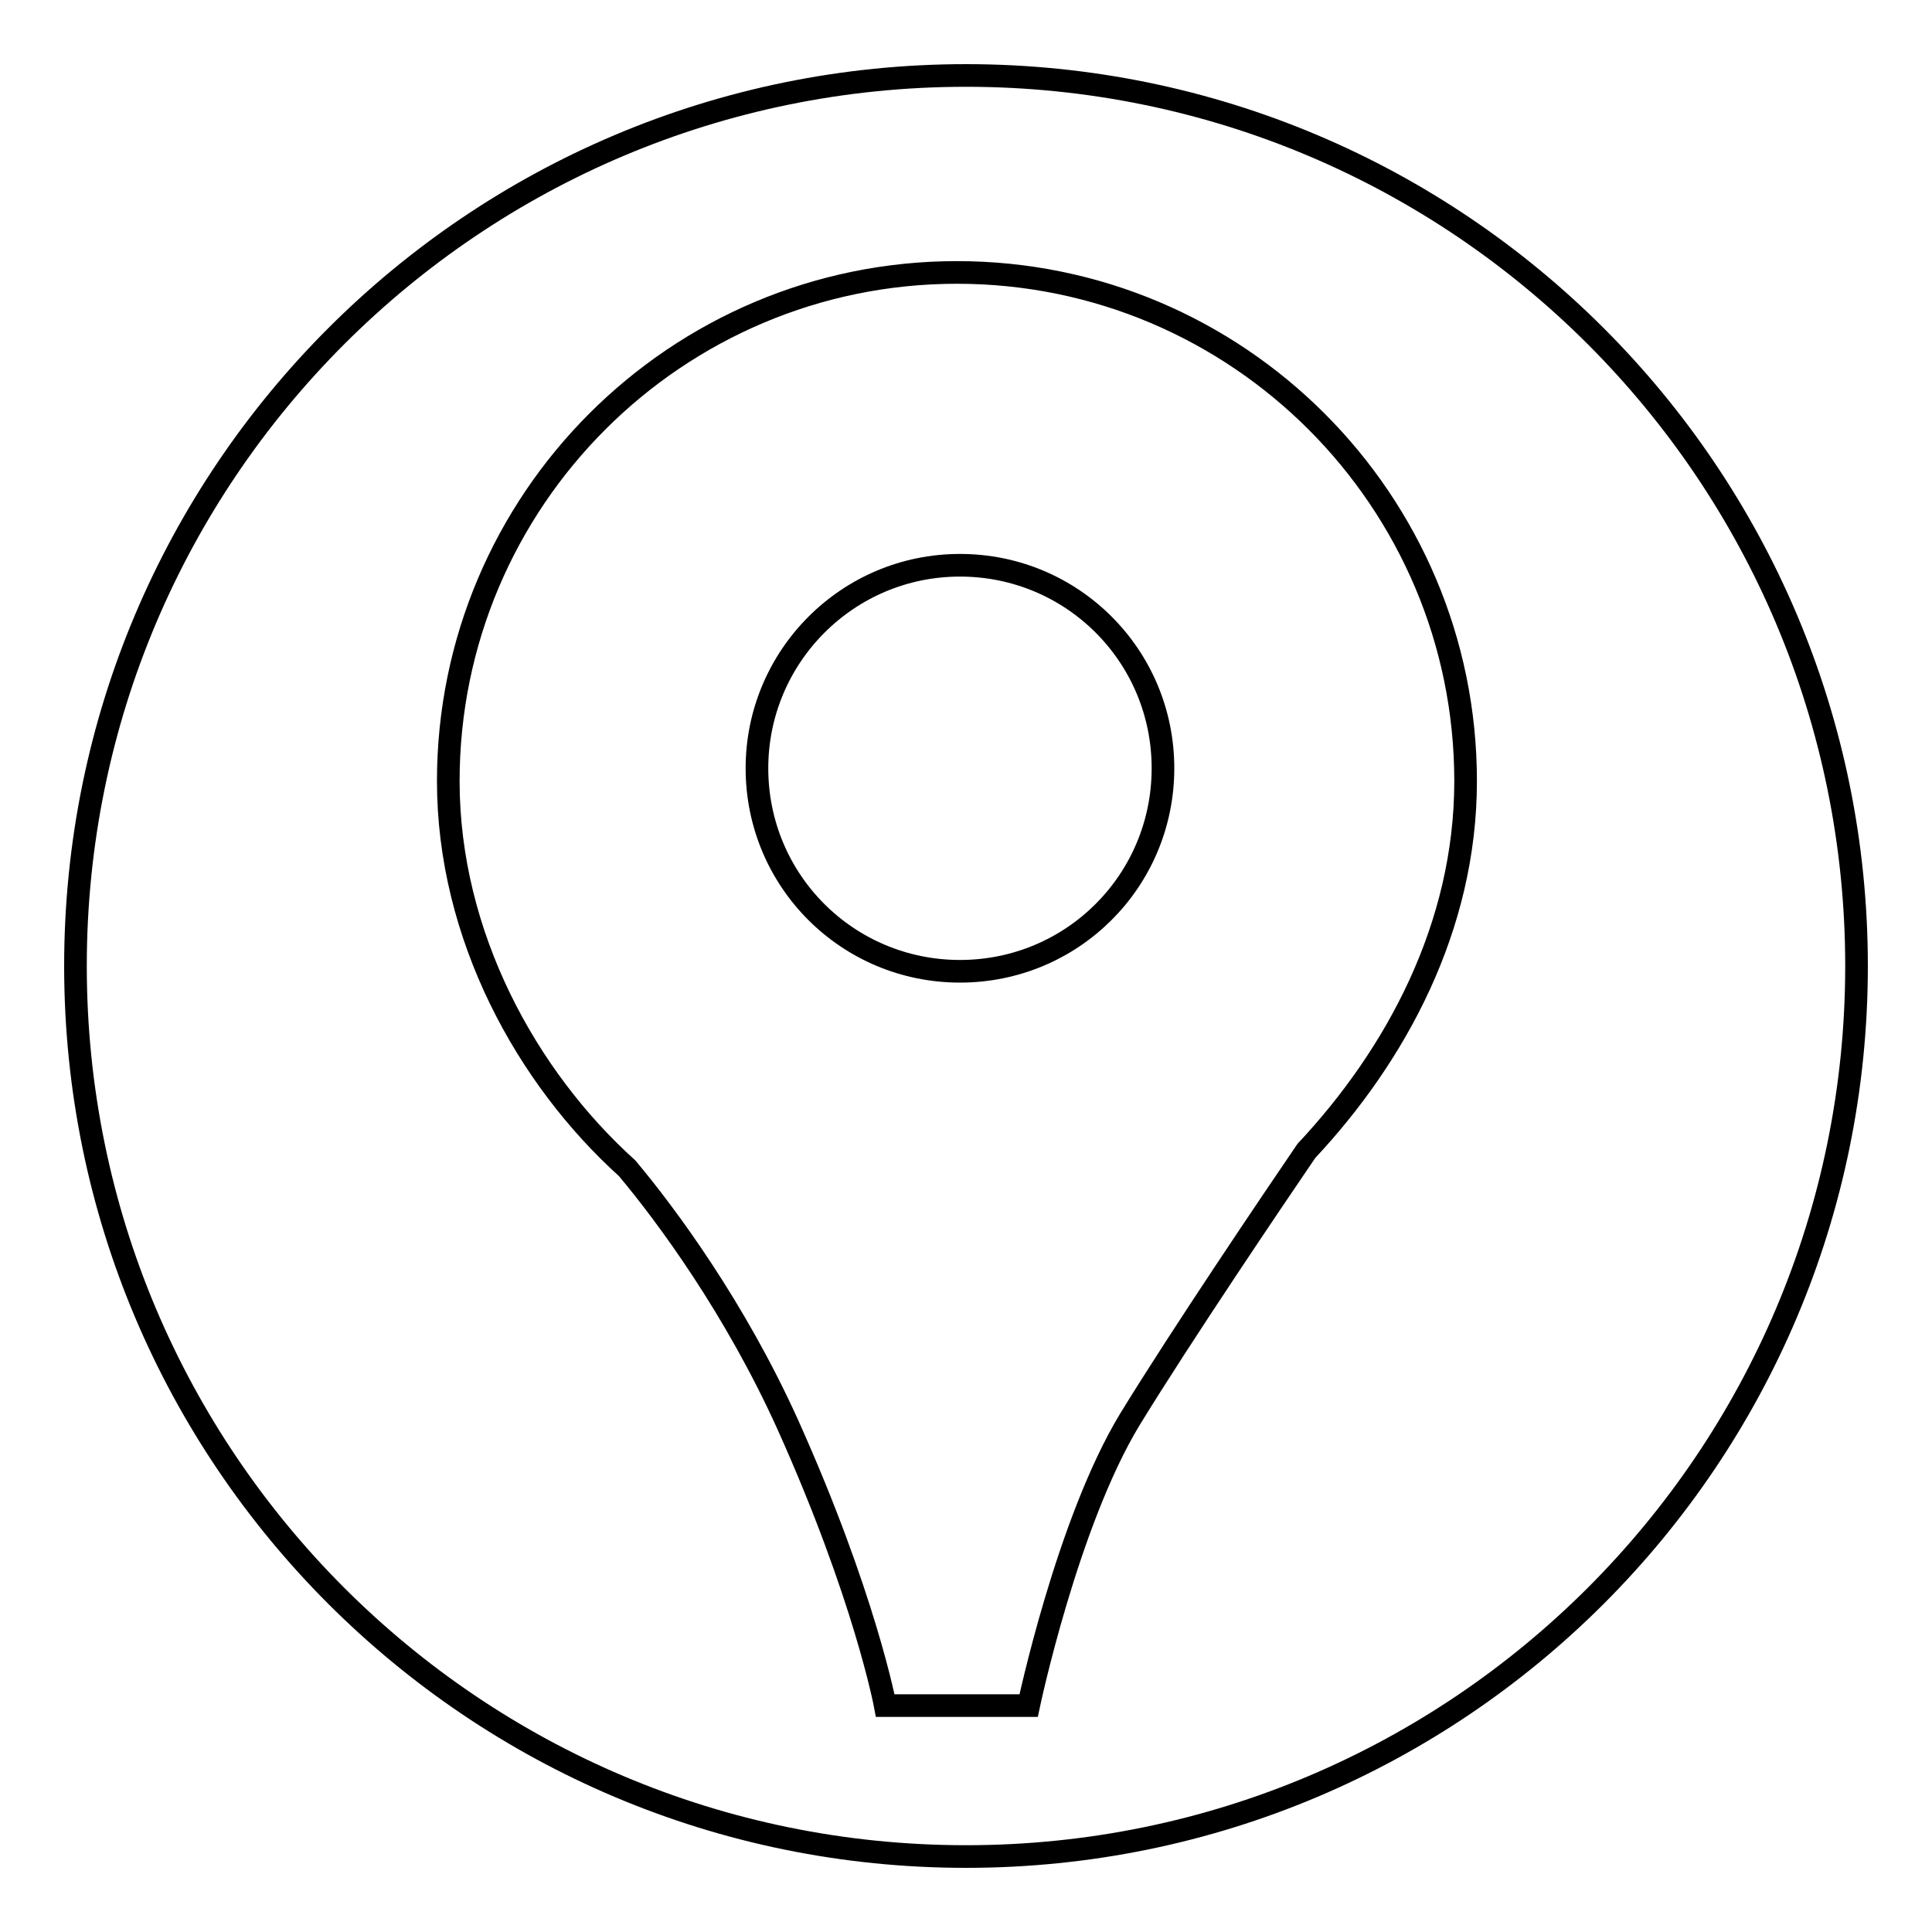 <?xml version="1.0" encoding="utf-8"?>
<!-- Svg Vector Icons : http://www.onlinewebfonts.com/icon -->
<!DOCTYPE svg PUBLIC "-//W3C//DTD SVG 1.1//EN" "http://www.w3.org/Graphics/SVG/1.1/DTD/svg11.dtd">
<svg version="1.1" xmlns="http://www.w3.org/2000/svg" xmlns:xlink="http://www.w3.org/1999/xlink" x="0px" y="0px" viewBox="0 0 256 256" enable-background="new 0 0 256 256" xml:space="preserve">
<g><g><path stroke-width="3" fill-opacity="0" stroke="#000000"  d="M128,10C62.8,10,10,62.8,10,128c0,65.2,52.8,118,118,118c65.2,0,118-52.8,118-118C246,62.8,193.2,10,128,10z M173.1,152.5c-4.3,6.3-16.6,24.5-23.4,35.6c-8.3,13.7-13.4,37.9-13.4,37.9h-19c0,0-2.7-14.5-12.9-37.2c-7-15.5-16.1-27.8-21.3-34c-13.3-12-23.7-30.8-23.7-51.3c0-37.2,30.2-67.4,67.4-67.4s67.4,30.2,67.4,67.4C194.2,122.8,185,139.8,173.1,152.5z"/><path stroke-width="3" fill-opacity="0" stroke="#000000"  d="M100.3,101.8c0,14.9,12,26.9,26.9,26.9c14.9,0,26.9-12,26.9-26.9s-12-26.9-26.9-26.9C112.3,74.9,100.3,87,100.3,101.8z"/></g></g>
</svg>